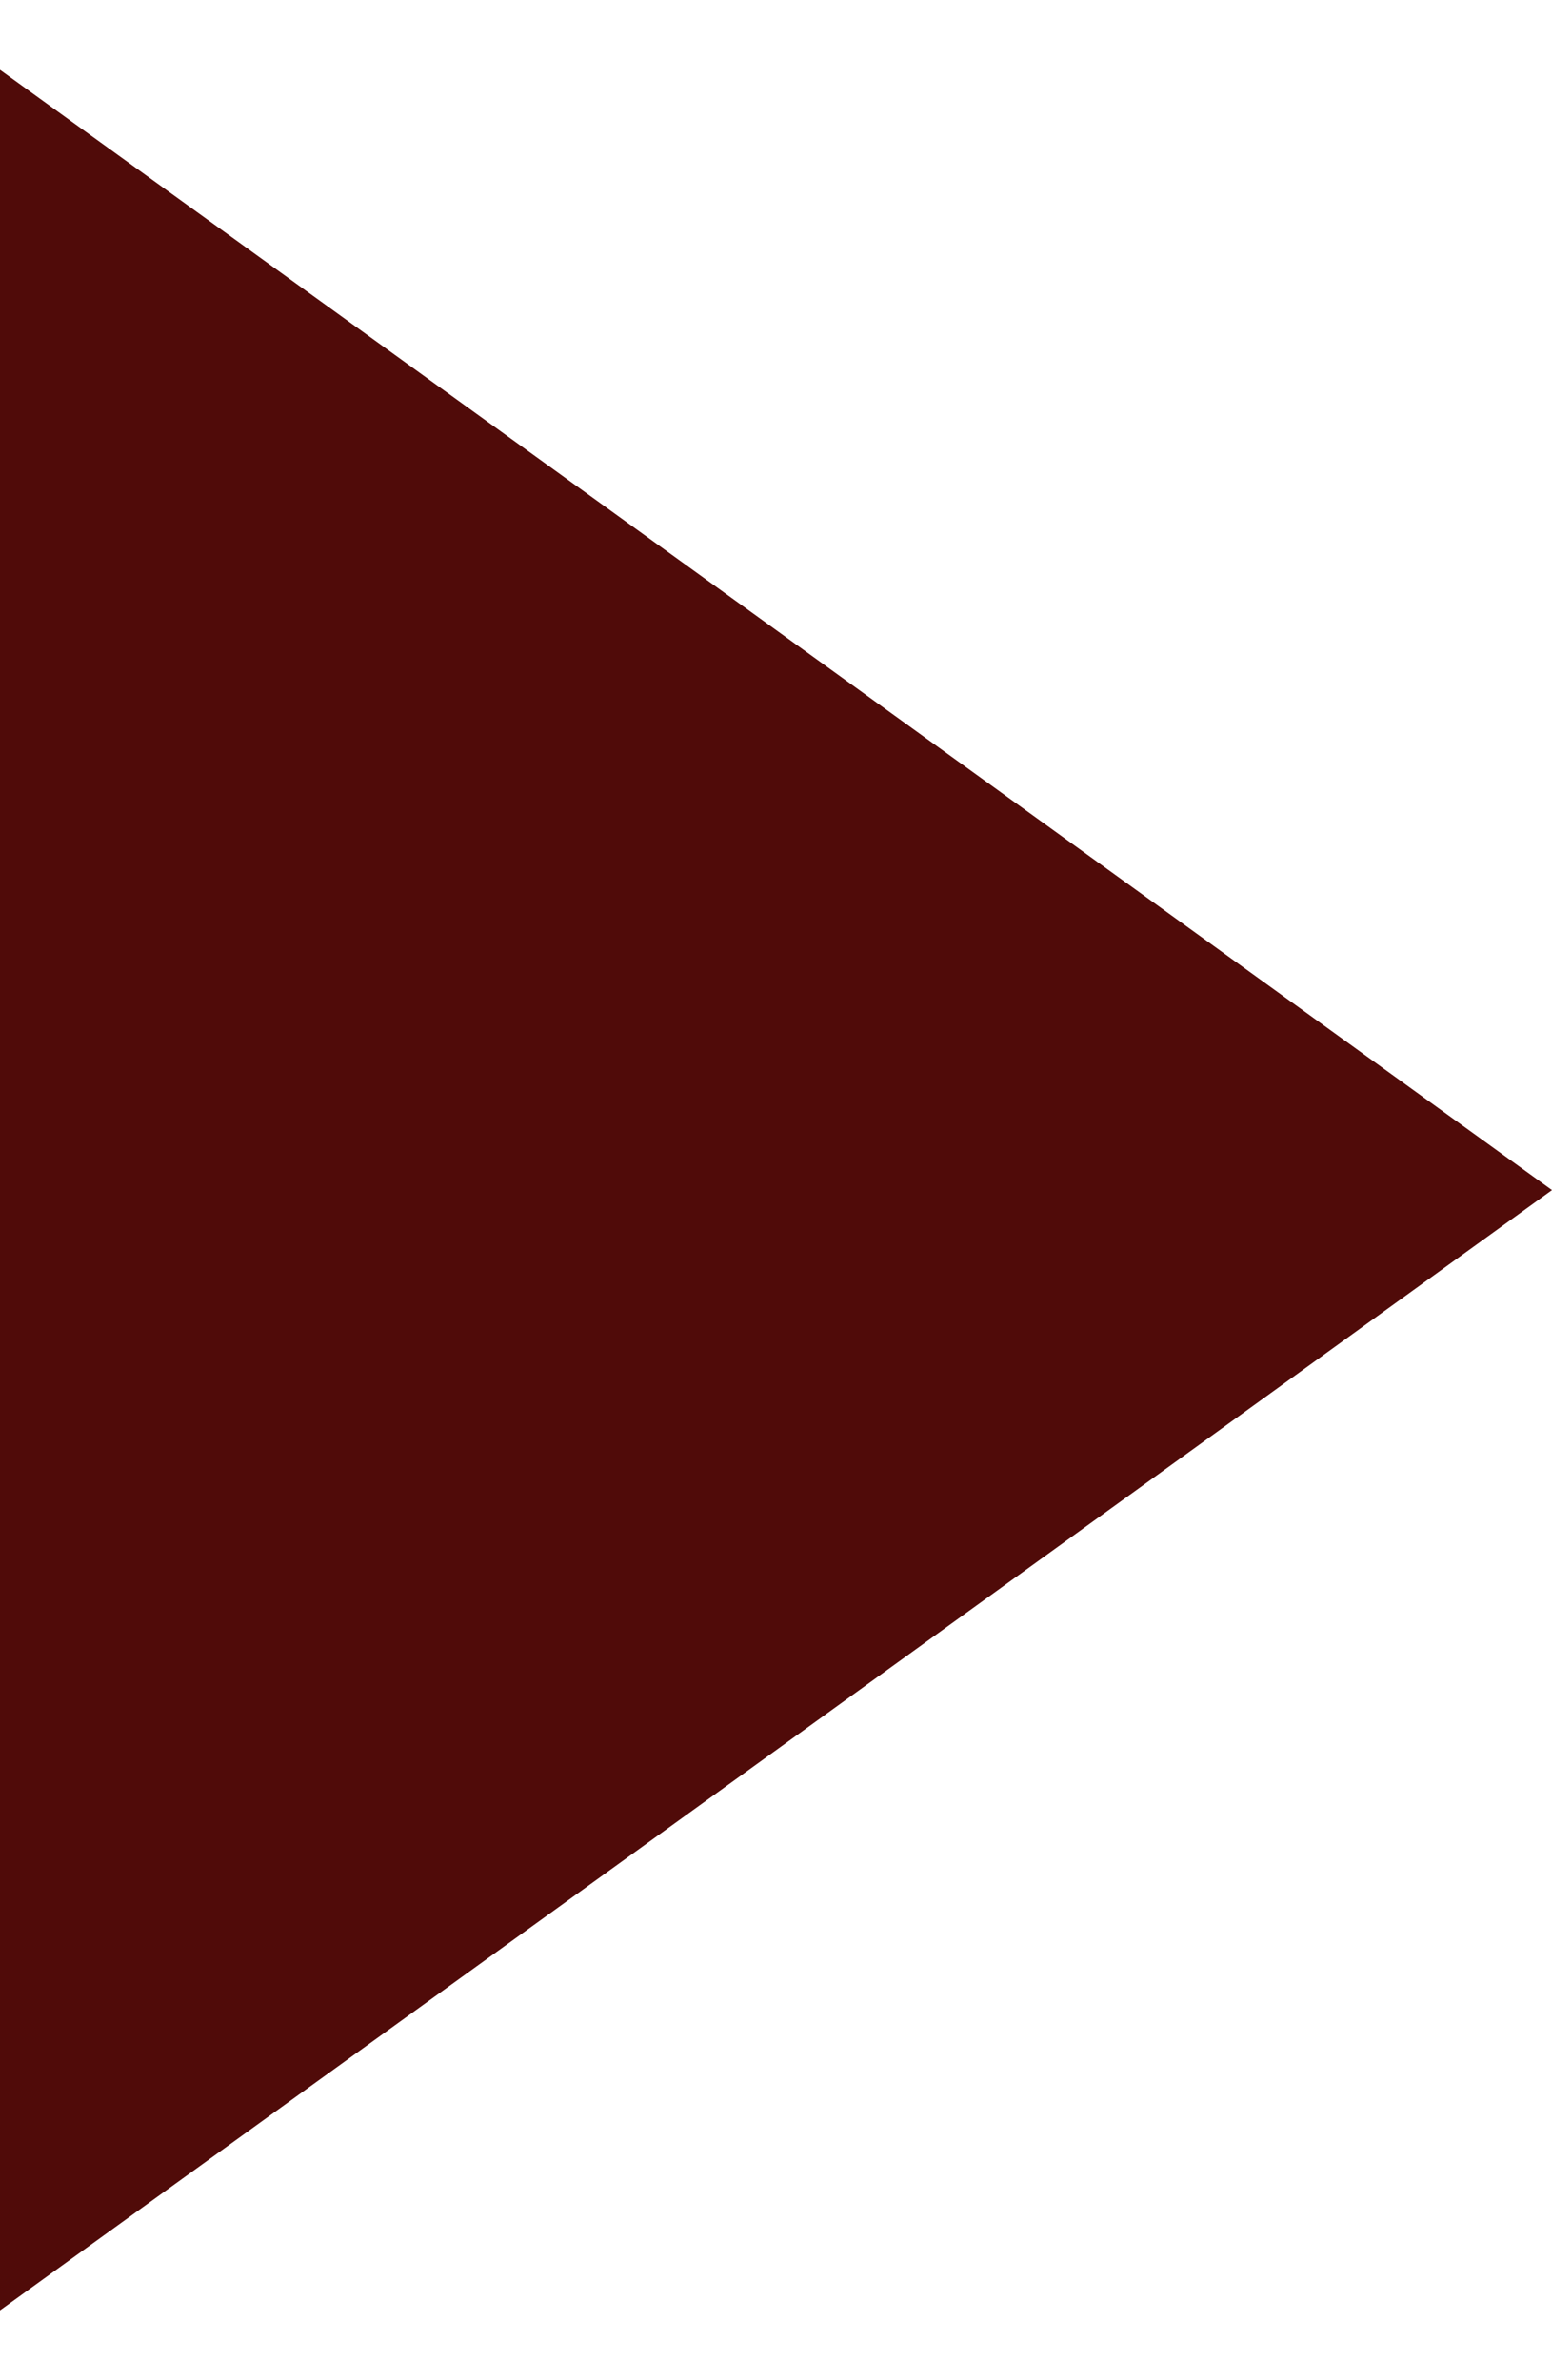 <?xml version="1.0" encoding="UTF-8"?> <svg xmlns="http://www.w3.org/2000/svg" width="15" height="23" viewBox="0 0 15 23" fill="none"><path d="M15 11.5L-8.10532e-07 22.325L-5.81936e-08 0.675L15 11.5Z" fill="#500B09"></path></svg> 